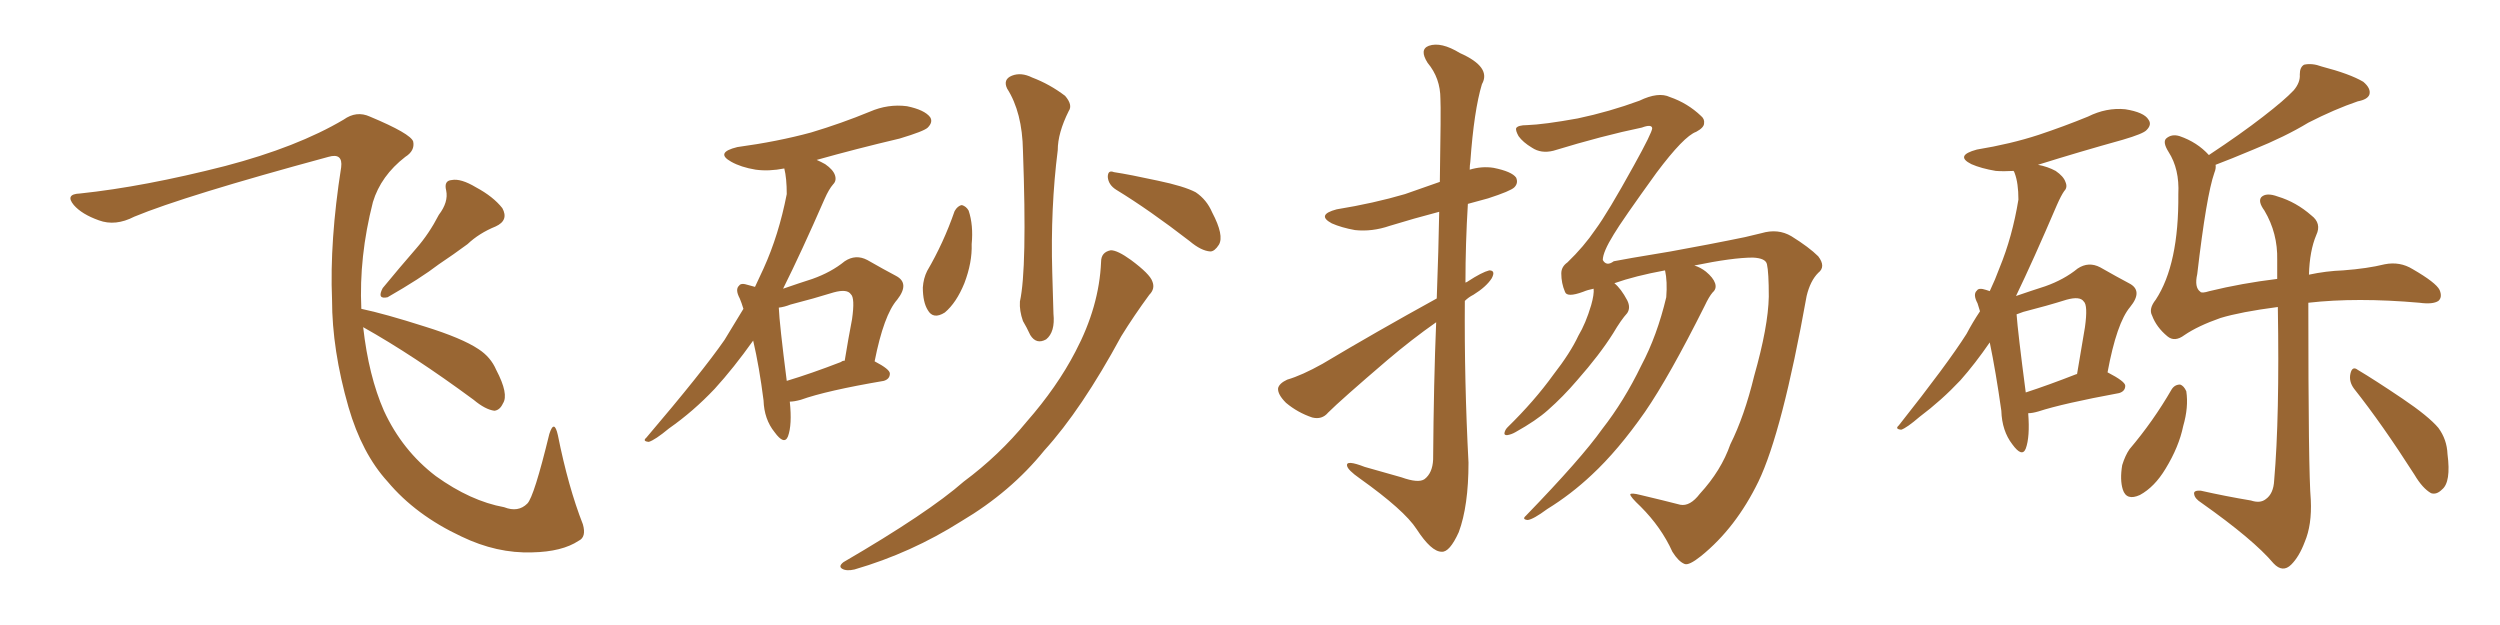 <svg xmlns="http://www.w3.org/2000/svg" xmlns:xlink="http://www.w3.org/1999/xlink" width="600" height="150"><path fill="#996633" padding="10" d="M105.32 51.56L105.32 51.56Q107.67 48.49 107.08 45.70L107.08 45.70Q106.49 43.36 108.40 43.21L108.40 43.21Q110.60 42.77 114.26 44.97L114.26 44.97Q118.36 47.17 120.56 49.95L120.56 49.95Q122.17 52.88 118.95 54.35L118.95 54.35Q114.99 55.96 112.21 58.59L112.21 58.59Q108.84 61.08 105.32 63.43L105.32 63.43Q100.93 66.80 93.02 71.34L93.02 71.34Q90.38 71.92 91.85 69.14L91.85 69.14Q95.95 64.16 99.90 59.62L99.90 59.62Q102.98 56.10 105.32 51.56ZM87.16 78.52L87.16 78.52L87.16 78.52Q88.48 90.23 92.14 98.58L92.14 98.58Q96.53 108.11 104.59 114.26L104.59 114.26Q112.94 120.26 121.00 121.73L121.00 121.73Q124.37 123.05 126.56 120.85L126.56 120.85Q128.17 119.24 131.84 104.15L131.84 104.15Q133.01 100.49 133.89 104.44L133.89 104.44Q136.38 116.89 139.89 125.83L139.89 125.83Q140.77 128.91 138.87 129.79L138.87 129.79Q134.91 132.42 127.73 132.57L127.73 132.57Q119.24 132.86 110.74 128.76L110.74 128.76Q99.76 123.63 93.02 115.58L93.02 115.58Q86.87 108.84 83.64 97.71L83.64 97.71Q79.69 83.94 79.69 71.92L79.69 71.92Q79.10 57.86 81.88 40.14L81.88 40.14Q82.32 36.62 78.81 37.65L78.81 37.65Q44.24 47.02 32.23 52.00L32.23 52.00Q27.69 54.35 23.73 52.88L23.73 52.88Q19.63 51.42 17.72 49.22L17.72 49.22Q15.53 46.58 19.19 46.44L19.19 46.44Q34.57 44.82 54.05 39.84L54.05 39.84Q71.34 35.30 82.47 28.71L82.47 28.71Q85.55 26.51 88.77 27.98L88.77 27.98Q98.58 32.08 99.17 33.98L99.17 33.98Q99.61 36.18 97.27 37.65L97.27 37.65Q91.41 42.19 89.50 48.49L89.50 48.49Q86.13 61.67 86.72 74.12L86.72 74.12Q92.29 75.29 101.95 78.37L101.95 78.37Q110.89 81.15 114.84 83.79L114.84 83.79Q117.77 85.69 119.09 88.77L119.09 88.77Q122.17 94.63 120.70 96.83L120.70 96.83Q119.97 98.44 118.65 98.58L118.65 98.58Q116.46 98.29 113.67 95.95L113.67 95.95Q99.17 85.25 87.16 78.52ZM189.55 96.39L189.55 96.39Q190.14 101.95 189.11 104.74L189.11 104.74Q188.23 106.93 185.89 103.71L185.89 103.71Q183.40 100.63 183.25 96.09L183.25 96.09Q182.23 88.04 180.76 81.74L180.76 81.74Q176.07 88.33 171.53 93.31L171.53 93.31Q166.41 98.73 160.55 102.83L160.55 102.83Q157.18 105.62 155.71 106.05L155.71 106.05Q154.10 105.91 155.13 105.03L155.13 105.03Q168.60 89.21 173.88 81.59L173.88 81.59Q176.22 77.78 178.42 74.12L178.42 74.12Q177.98 72.66 177.54 71.63L177.54 71.63Q176.37 69.43 177.39 68.55L177.39 68.55Q177.83 67.82 179.59 68.41L179.59 68.41Q180.62 68.70 181.20 68.85L181.20 68.85Q182.23 66.65 183.25 64.45L183.25 64.45Q186.91 56.40 188.82 46.58L188.82 46.58Q188.82 42.77 188.23 40.43L188.23 40.43Q184.57 41.16 181.35 40.72L181.35 40.72Q177.83 40.14 175.49 38.82L175.49 38.82Q171.53 36.62 176.95 35.30L176.95 35.30Q186.62 33.98 194.68 31.79L194.68 31.79Q202.00 29.59 208.74 26.81L208.74 26.81Q213.13 24.90 217.68 25.49L217.68 25.49Q221.92 26.37 223.24 28.13L223.24 28.13Q223.97 29.30 222.66 30.62L222.66 30.62Q221.78 31.49 215.92 33.25L215.92 33.25Q205.37 35.74 196.00 38.38L196.00 38.38Q197.02 38.82 198.05 39.40L198.05 39.40Q199.95 40.72 200.39 42.04L200.39 42.04Q200.83 43.36 199.95 44.24L199.95 44.24Q198.93 45.41 197.90 47.75L197.90 47.75Q192.33 60.50 187.94 69.29L187.94 69.29Q191.75 67.97 194.97 66.94L194.97 66.94Q199.51 65.33 202.73 62.70L202.73 62.70Q205.37 60.94 208.15 62.40L208.15 62.40Q212.26 64.75 215.04 66.21L215.04 66.21Q218.41 67.97 215.33 71.92L215.33 71.92Q212.11 75.59 209.91 86.72L209.91 86.72Q213.57 88.62 213.57 89.65L213.57 89.65Q213.57 90.97 212.11 91.41L212.11 91.41Q198.34 93.75 192.19 95.95L192.19 95.95Q190.58 96.39 189.55 96.39ZM201.86 86.87L201.86 86.87Q202.15 86.57 202.73 86.57L202.73 86.57Q203.61 81.15 204.49 76.61L204.49 76.61Q205.22 71.48 204.20 70.61L204.20 70.61Q203.32 69.29 200.10 70.17L200.10 70.17Q195.41 71.63 189.70 73.10L189.70 73.10Q188.23 73.68 186.91 73.83L186.91 73.83Q187.06 77.64 188.82 91.41L188.82 91.41Q194.68 89.65 201.86 86.87ZM241.70 21.24L241.70 21.24Q240.67 19.04 242.87 18.16L242.87 18.16Q245.07 17.29 247.71 18.60L247.71 18.60Q251.95 20.21 255.62 23.00L255.62 23.00Q257.52 25.20 256.49 26.66L256.49 26.66Q253.86 31.93 253.86 36.04L253.86 36.04Q252.10 49.95 252.54 65.33L252.54 65.33Q252.69 70.02 252.83 75.29L252.83 75.29Q253.27 79.69 251.07 81.45L251.07 81.45Q248.73 82.76 247.27 80.42L247.27 80.42Q246.39 78.52 245.51 77.05L245.51 77.05Q244.63 74.56 244.78 72.36L244.78 72.36Q246.53 64.45 245.51 36.18L245.51 36.18Q245.36 26.95 241.70 21.24ZM229.10 50.68L229.10 50.68Q229.83 49.37 230.86 49.22L230.86 49.22Q231.88 49.51 232.47 50.54L232.47 50.54Q233.64 54.05 233.20 58.59L233.20 58.59Q233.35 62.99 231.45 67.97L231.45 67.97Q229.54 72.66 226.76 75L226.76 75Q223.97 76.76 222.66 74.41L222.66 74.41Q221.48 72.51 221.48 68.99L221.48 68.99Q221.63 66.80 222.51 65.04L222.51 65.04Q226.46 58.30 229.10 50.68ZM267.92 45.56L267.92 45.56Q266.02 44.38 265.87 42.48L265.87 42.48Q265.87 40.72 267.33 41.31L267.33 41.31Q271.14 41.89 277.88 43.36L277.88 43.36Q284.18 44.68 286.96 46.14L286.96 46.14Q289.60 47.90 290.92 50.98L290.92 50.98Q293.85 56.54 292.53 58.74L292.53 58.74Q291.50 60.35 290.48 60.35L290.48 60.35Q288.28 60.21 285.50 57.86L285.50 57.86Q275.83 50.39 267.92 45.56ZM264.26 62.84L264.26 62.84L264.26 62.84Q264.26 60.50 266.60 60.06L266.60 60.06Q268.21 60.06 271.44 62.40L271.44 62.40Q275.98 65.77 276.56 67.53L276.56 67.53Q277.29 69.29 275.83 70.75L275.83 70.75Q272.17 75.73 269.09 80.71L269.09 80.71Q259.57 98.29 250.63 108.11L250.63 108.11Q242.58 118.07 230.71 125.10L230.71 125.10Q218.70 132.71 205.08 136.67L205.08 136.67Q203.17 137.11 202.15 136.52L202.15 136.52Q201.12 135.94 202.44 134.91L202.44 134.91Q222.80 123.05 231.30 115.58L231.30 115.58Q239.79 109.28 246.39 101.22L246.39 101.22Q253.71 92.87 258.11 84.38L258.11 84.38Q263.82 73.54 264.26 62.84ZM407.96 118.51L407.96 118.51Q413.09 112.94 415.28 106.64L415.28 106.64Q418.65 99.90 421.00 90.23L421.00 90.23Q424.37 78.37 424.51 71.19L424.51 71.19Q424.51 65.33 424.07 63.43L424.07 63.43Q423.78 61.96 420.70 61.82L420.70 61.82Q415.87 61.82 406.64 63.72L406.64 63.72Q408.11 64.16 409.42 65.19L409.42 65.19Q411.18 66.65 411.62 67.97L411.62 67.97Q412.06 69.29 411.04 70.17L411.04 70.17Q410.16 71.19 409.13 73.39L409.13 73.39Q400.63 90.38 394.78 98.88L394.78 98.88Q388.33 108.11 382.03 113.96L382.03 113.96Q377.05 118.65 371.34 122.17L371.34 122.17Q367.97 124.66 366.65 124.80L366.65 124.80Q365.19 124.66 366.21 123.78L366.21 123.78Q379.54 110.01 384.52 102.98L384.52 102.98Q389.79 96.24 393.90 87.74L393.90 87.74Q397.71 80.57 399.90 71.34L399.90 71.34Q400.20 67.53 399.61 64.89L399.61 64.89Q392.43 66.21 387.45 67.97L387.45 67.97Q389.06 69.29 390.53 72.07L390.53 72.07Q391.41 73.83 390.53 75.15L390.53 75.15Q389.06 76.76 387.16 79.98L387.16 79.98Q383.94 85.11 378.52 91.26L378.52 91.26Q375.15 95.21 371.48 98.44L371.48 98.44Q368.70 100.93 363.72 103.71L363.72 103.71Q362.70 104.30 361.67 104.44L361.67 104.44Q360.94 104.44 361.08 103.86L361.08 103.86Q361.23 103.13 361.82 102.54L361.82 102.54Q368.26 96.24 372.80 89.94L372.80 89.94Q376.90 84.67 378.81 80.57L378.81 80.57Q380.57 77.64 381.88 73.24L381.88 73.24Q382.62 70.61 382.47 69.29L382.47 69.29Q381.01 69.58 379.98 70.02L379.98 70.02Q376.03 71.48 375.59 70.02L375.59 70.02Q374.71 67.97 374.71 65.63L374.71 65.63Q374.71 64.01 376.17 62.99L376.17 62.99Q380.13 59.18 382.91 55.08L382.91 55.08Q385.84 51.12 392.14 39.70L392.14 39.70Q396.53 31.79 396.53 30.76L396.53 30.76Q396.39 29.74 394.04 30.62L394.04 30.62Q384.81 32.52 372.80 36.18L372.80 36.18Q369.87 36.91 367.68 35.45L367.68 35.45Q365.48 34.13 364.45 32.67L364.45 32.67Q363.72 31.35 363.87 30.76L363.87 30.76Q364.31 30.03 366.50 30.03L366.50 30.03Q370.61 29.88 378.66 28.42L378.66 28.42Q386.28 26.81 393.46 24.17L393.46 24.17Q398.00 21.97 400.78 23.29L400.78 23.29Q405.03 24.76 408.25 27.83L408.25 27.83Q409.13 28.56 408.98 29.59L408.98 29.59Q408.98 30.62 407.08 31.64L407.08 31.64Q404.15 32.67 397.56 41.46L397.56 41.46Q389.21 53.03 387.30 56.25L387.30 56.25Q384.67 60.50 384.67 62.40L384.67 62.40Q385.55 64.01 387.30 62.70L387.30 62.70Q389.36 62.26 400.93 60.35L400.93 60.35Q412.06 58.30 414.84 57.71L414.84 57.71Q418.80 56.98 422.75 55.96L422.75 55.96Q426.71 54.79 429.93 56.69L429.93 56.69Q434.18 59.33 436.38 61.52L436.38 61.52Q438.28 64.01 436.38 65.48L436.38 65.48Q434.47 67.38 433.59 71.04L433.59 71.04Q427.73 103.71 422.02 115.58L422.02 115.58Q416.60 126.71 408.25 133.45L408.25 133.45Q405.32 135.79 404.30 135.35L404.30 135.35Q402.83 134.77 401.37 132.42L401.37 132.42Q398.73 126.56 393.75 121.58L393.75 121.58Q391.26 119.24 391.26 118.65L391.26 118.65Q391.41 118.21 393.75 118.80L393.75 118.80Q399.32 120.12 403.27 121.14L403.27 121.14Q405.62 121.58 407.96 118.51ZM344.82 71.63L344.82 71.63L344.82 71.63Q345.26 59.62 345.41 50.83L345.41 50.83Q339.26 52.44 333.54 54.20L333.54 54.20Q329.30 55.66 325.20 55.22L325.20 55.22Q321.97 54.64 319.63 53.61L319.63 53.61Q315.82 51.56 320.80 50.24L320.80 50.24Q329.74 48.78 337.21 46.58L337.21 46.58Q341.46 45.12 345.56 43.65L345.56 43.65Q345.85 26.07 345.70 23.73L345.70 23.73Q345.70 18.75 342.63 15.09L342.63 15.09Q340.58 11.87 342.92 10.99L342.92 10.99Q345.85 9.96 350.39 12.74L350.39 12.74Q358.01 16.11 355.66 20.21L355.66 20.21Q353.76 26.51 352.88 38.82L352.88 38.82Q352.73 39.70 352.73 40.72L352.73 40.72Q355.66 39.84 358.45 40.28L358.45 40.28Q362.84 41.16 363.87 42.63L363.87 42.63Q364.45 43.95 363.43 44.97L363.43 44.97Q362.55 45.85 357.13 47.61L357.13 47.61Q354.49 48.34 352.29 48.93L352.29 48.93Q351.71 58.45 351.71 67.82L351.71 67.82Q352.15 67.68 352.29 67.53L352.29 67.53Q355.66 65.33 357.42 64.89L357.42 64.89Q359.03 64.89 358.01 66.80L358.01 66.80Q356.69 68.85 353.61 70.75L353.61 70.75Q352.44 71.34 351.56 72.22L351.56 72.22Q351.42 91.55 352.44 111.04L352.44 111.04Q352.44 121.44 350.10 127.73L350.10 127.73Q347.90 132.57 346.00 132.42L346.00 132.42Q343.51 132.42 339.99 127.00L339.99 127.00Q337.06 122.46 326.37 114.84L326.37 114.84Q323.44 112.79 323.29 111.77L323.29 111.77Q323.00 110.30 327.54 112.06L327.54 112.06Q331.79 113.23 336.33 114.55L336.33 114.55Q340.43 116.02 341.89 114.99L341.89 114.99Q343.80 113.53 343.95 110.30L343.95 110.30Q344.09 91.55 344.68 77.34L344.68 77.34Q338.82 81.45 332.96 86.43L332.96 86.43Q321.83 95.95 318.75 99.02L318.75 99.02Q317.29 100.78 314.94 100.20L314.94 100.20Q311.43 99.02 308.64 96.68L308.64 96.68Q306.59 94.63 306.74 93.16L306.74 93.16Q307.03 91.99 308.94 91.11L308.94 91.11Q312.45 90.09 317.43 87.30L317.43 87.30Q330.18 79.69 344.82 71.63ZM486.77 99.17L486.77 99.17Q487.21 104.88 486.18 107.67L486.18 107.67Q485.30 109.86 482.96 106.64L482.96 106.64Q480.47 103.42 480.32 98.58L480.32 98.58Q479.00 89.21 477.54 82.18L477.54 82.18Q474.02 87.30 470.51 91.26L470.51 91.26Q465.97 96.09 460.69 100.05L460.69 100.05Q457.62 102.69 456.30 103.13L456.30 103.13Q454.69 102.98 455.71 102.10L455.71 102.10Q467.43 87.30 471.97 80.13L471.97 80.13Q473.44 77.34 475.20 74.71L475.20 74.71Q474.76 73.39 474.61 72.80L474.61 72.80Q473.44 70.61 474.46 69.73L474.46 69.73Q474.90 68.99 476.66 69.58L476.66 69.58Q477.10 69.73 477.54 69.87L477.54 69.87Q478.86 67.09 479.88 64.31L479.88 64.31Q482.96 56.84 484.42 47.90L484.42 47.90Q484.42 43.95 483.54 41.60L483.54 41.60Q483.40 41.16 483.25 41.02L483.25 41.02Q480.91 41.16 479.00 41.02L479.00 41.02Q475.49 40.43 473.14 39.40L473.14 39.40Q469.04 37.35 474.46 35.89L474.46 35.89Q482.52 34.57 489.26 32.37L489.26 32.37Q495.41 30.32 501.12 27.98L501.12 27.98Q505.52 25.78 510.06 26.22L510.06 26.22Q514.60 26.95 515.63 28.71L515.63 28.71Q516.50 29.88 515.19 31.20L515.19 31.20Q514.45 32.08 509.47 33.54L509.47 33.54Q498.93 36.47 489.11 39.55L489.11 39.55Q491.46 39.99 493.36 41.02L493.36 41.02Q495.26 42.33 495.70 43.65L495.70 43.65Q496.29 44.97 495.41 45.85L495.41 45.85Q494.68 46.88 493.65 49.22L493.65 49.22Q487.94 62.55 483.84 71.04L483.84 71.04Q487.65 69.73 490.87 68.70L490.87 68.70Q495.41 67.09 498.63 64.45L498.63 64.45Q501.27 62.70 504.05 64.16L504.05 64.16Q508.15 66.50 510.94 67.97L510.94 67.97Q514.45 69.73 511.23 73.68L511.23 73.68Q508.01 77.49 505.81 89.36L505.81 89.36Q510.06 91.55 510.06 92.58L510.06 92.58Q510.06 93.90 508.59 94.34L508.59 94.34Q495.12 96.83 489.26 98.73L489.26 98.73Q487.79 99.17 486.77 99.17ZM498.34 89.79L498.34 89.79Q498.34 89.79 498.49 89.79L498.49 89.79Q499.51 83.79 500.39 78.52L500.39 78.52Q501.12 73.24 500.10 72.36L500.10 72.36Q499.22 71.04 496.00 71.92L496.00 71.92Q491.31 73.39 485.60 74.85L485.60 74.85Q484.42 75.29 483.98 75.44L483.98 75.44Q484.28 79.69 486.18 94.19L486.18 94.19Q491.60 92.43 498.34 89.79ZM521.19 93.46L521.19 93.46Q521.92 92.29 523.24 92.29L523.24 92.29Q524.12 92.58 524.71 93.90L524.71 93.90Q525.29 97.71 523.97 102.25L523.97 102.25Q522.95 107.23 519.73 112.50L519.73 112.50Q517.09 116.89 513.57 118.80L513.57 118.80Q510.35 120.26 509.47 117.48L509.47 117.48Q508.74 115.14 509.33 111.62L509.33 111.62Q510.06 109.28 511.08 107.81L511.08 107.81Q516.80 101.07 521.19 93.46ZM531.74 39.55L531.74 39.55Q531.88 40.43 531.45 41.46L531.45 41.46Q529.54 46.88 527.34 65.77L527.34 65.77Q526.61 68.99 528.08 70.02L528.08 70.02Q528.37 70.46 530.27 69.87L530.27 69.87Q538.04 67.97 546.53 66.94L546.53 66.94Q546.53 64.60 546.53 62.40L546.53 62.40Q546.68 55.96 543.46 50.54L543.46 50.54Q541.85 48.34 542.72 47.31L542.72 47.31Q543.90 46.14 546.68 47.17L546.68 47.17Q551.07 48.49 554.74 51.71L554.74 51.71Q557.23 53.61 555.91 56.40L555.91 56.40Q554.30 60.21 554.15 65.92L554.15 65.92Q558.25 65.04 562.35 64.89L562.35 64.89Q568.21 64.45 572.31 63.43L572.31 63.43Q575.98 62.70 579.05 64.60L579.05 64.60Q584.62 67.82 585.50 69.58L585.50 69.58Q586.23 71.34 585.21 72.22L585.21 72.22Q583.89 73.10 580.66 72.66L580.66 72.66Q565.58 71.34 554.00 72.66L554.00 72.66Q554.00 113.38 554.59 119.97L554.59 119.97Q554.88 125.98 553.13 130.08L553.13 130.08Q551.81 133.59 549.90 135.50L549.90 135.50Q547.85 137.55 545.65 135.21L545.65 135.21Q540.82 129.49 528.37 120.70L528.37 120.70Q526.76 119.68 526.61 118.65L526.61 118.65Q526.32 117.63 528.22 117.77L528.22 117.77Q534.08 119.09 540.23 120.12L540.23 120.12Q542.43 120.85 543.75 119.82L543.75 119.82Q545.65 118.51 545.80 115.28L545.80 115.28Q547.12 100.20 546.68 73.68L546.68 73.68Q537.74 74.85 532.91 76.32L532.91 76.32Q527.49 78.22 524.27 80.42L524.27 80.42Q521.92 82.18 520.17 80.71L520.17 80.71Q517.53 78.52 516.50 75.73L516.50 75.73Q515.63 74.12 517.38 71.92L517.38 71.92Q522.95 63.43 522.80 46.58L522.80 46.58Q523.10 40.58 520.46 36.47L520.46 36.47Q518.99 34.13 519.87 33.25L519.87 33.25Q521.19 32.08 523.10 32.67L523.10 32.67Q527.34 34.13 530.13 37.21L530.13 37.21Q537.89 32.08 543.16 27.98L543.16 27.98Q548.29 24.02 550.49 21.68L550.49 21.68Q552.10 19.78 551.95 17.87L551.95 17.87Q551.95 16.11 552.98 15.53L552.98 15.53Q554.88 15.09 557.23 15.97L557.23 15.97Q563.96 17.72 567.19 19.63L567.19 19.63Q569.09 21.24 568.65 22.71L568.65 22.71Q568.21 23.88 565.87 24.32L565.87 24.32Q560.30 26.22 554.00 29.44L554.00 29.44Q548.44 32.81 540.82 35.89L540.82 35.89Q535.25 38.23 531.74 39.55ZM564.99 93.31L564.99 93.31L564.99 93.31Q563.67 91.55 564.11 89.65L564.11 89.65Q564.55 87.74 565.87 88.77L565.87 88.77Q569.82 91.11 576.56 95.65L576.56 95.65Q582.86 99.90 585.21 102.69L585.21 102.69Q587.26 105.47 587.40 108.98L587.40 108.98Q588.28 115.72 586.08 117.48L586.08 117.48Q584.77 118.80 583.45 118.36L583.45 118.36Q581.40 117.19 579.49 113.96L579.49 113.96Q571.73 101.81 564.99 93.31Z"/></svg>